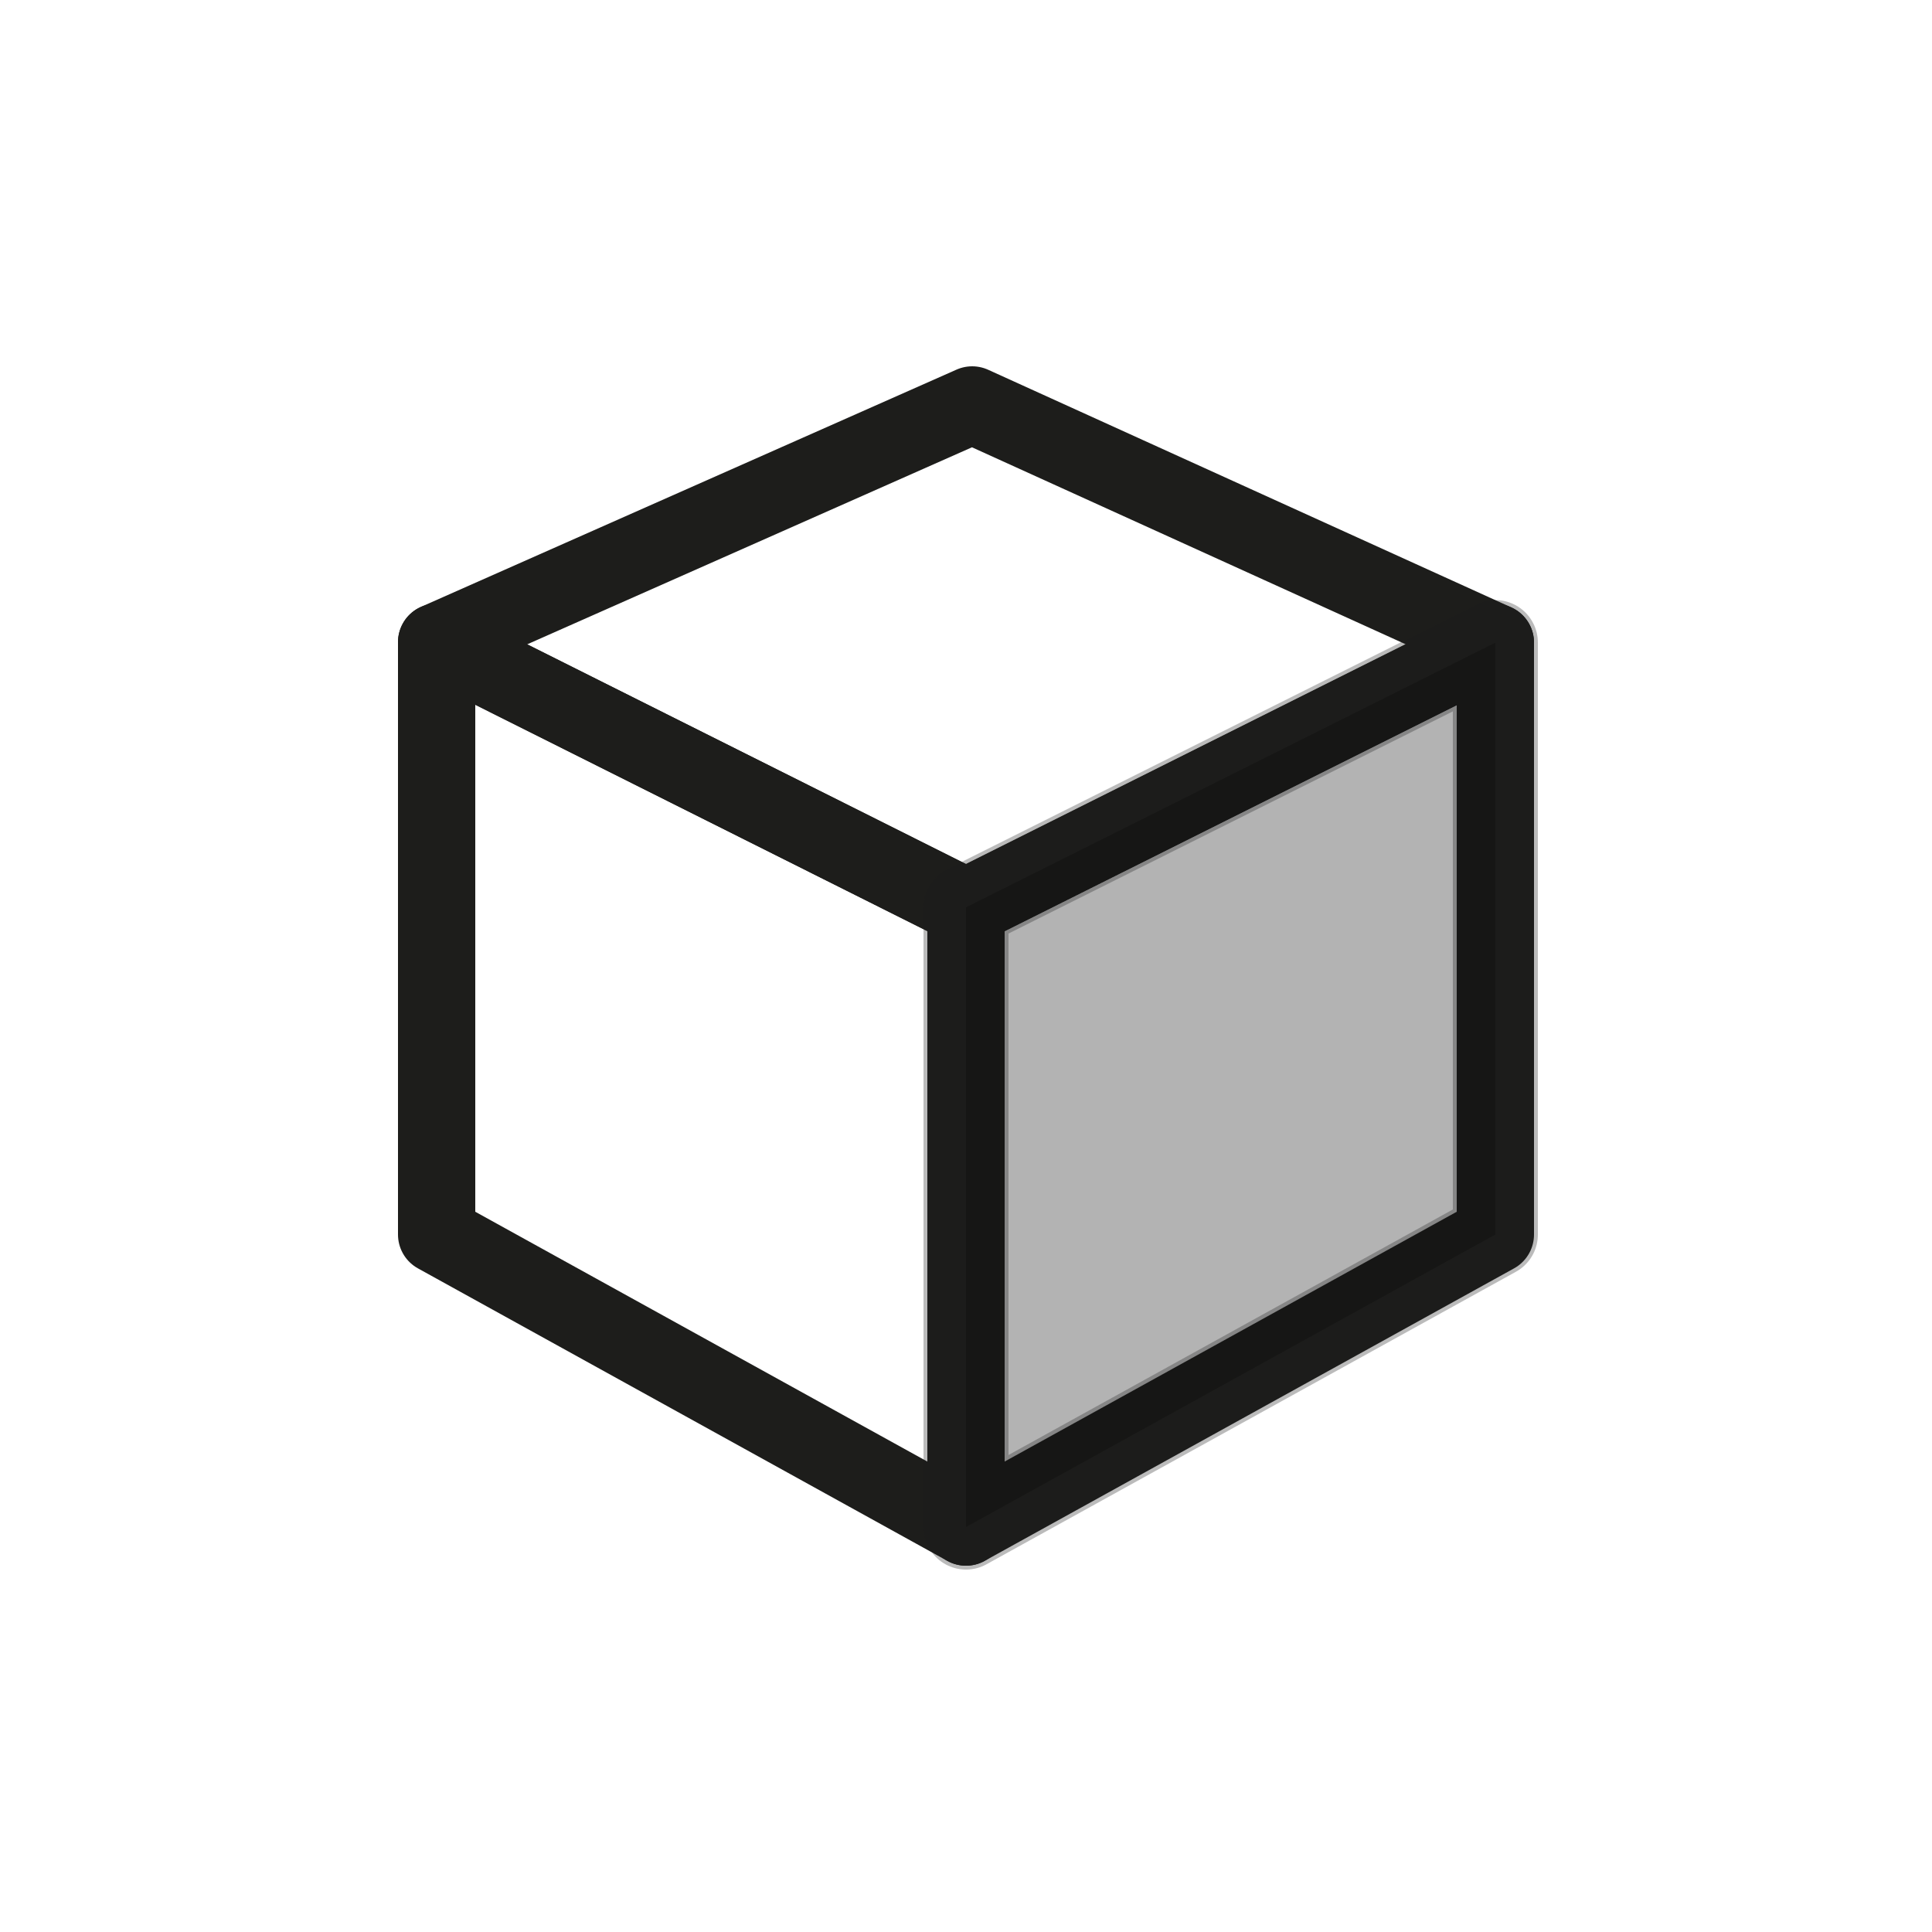 <?xml version="1.0" encoding="UTF-8"?>
<!-- Generator: Adobe Illustrator 22.1.0, SVG Export Plug-In . SVG Version: 6.00 Build 0)  -->
<svg xmlns="http://www.w3.org/2000/svg" xmlns:xlink="http://www.w3.org/1999/xlink" version="1.1" id="Livello_1" x="0px" y="0px" viewBox="0 0 500 500" style="enable-background:new 0 0 500 500;" xml:space="preserve">
<style type="text/css">
	.st0{fill:none;stroke:#1D1D1B;stroke-width:20;stroke-linecap:round;stroke-linejoin:round;stroke-miterlimit:10;}
	.st1{opacity:0.3;stroke:#1D1D1B;stroke-width:22;stroke-linecap:round;stroke-linejoin:round;stroke-miterlimit:10;}
</style>
<g>
	<path class="st0" d="M250,253.6"></path>
	<path class="st0" d="M251.6,253.6"></path>
	<path class="st0" d="M251.6,253.6"></path>
	<polygon class="st0" points="250,395.2 113,319.5 113,319.4 113,166.2 250,234.8  "></polygon>
	<polygon class="st0" points="250,234.8 387,166.3 387,246.8 387,319.5 250,395.2  "></polygon>
	<path class="st0" d="M250,234.8"></path>
	<polyline class="st0" points="250,234.8 113,166.2 113,166.2 251.6,104.8 387,166.3 250,234.8  "></polyline>
</g>
<polygon class="st1" points="250,234.8 387,166.3 387,246.8 387,319.5 250,395.2 "></polygon>
</svg>
